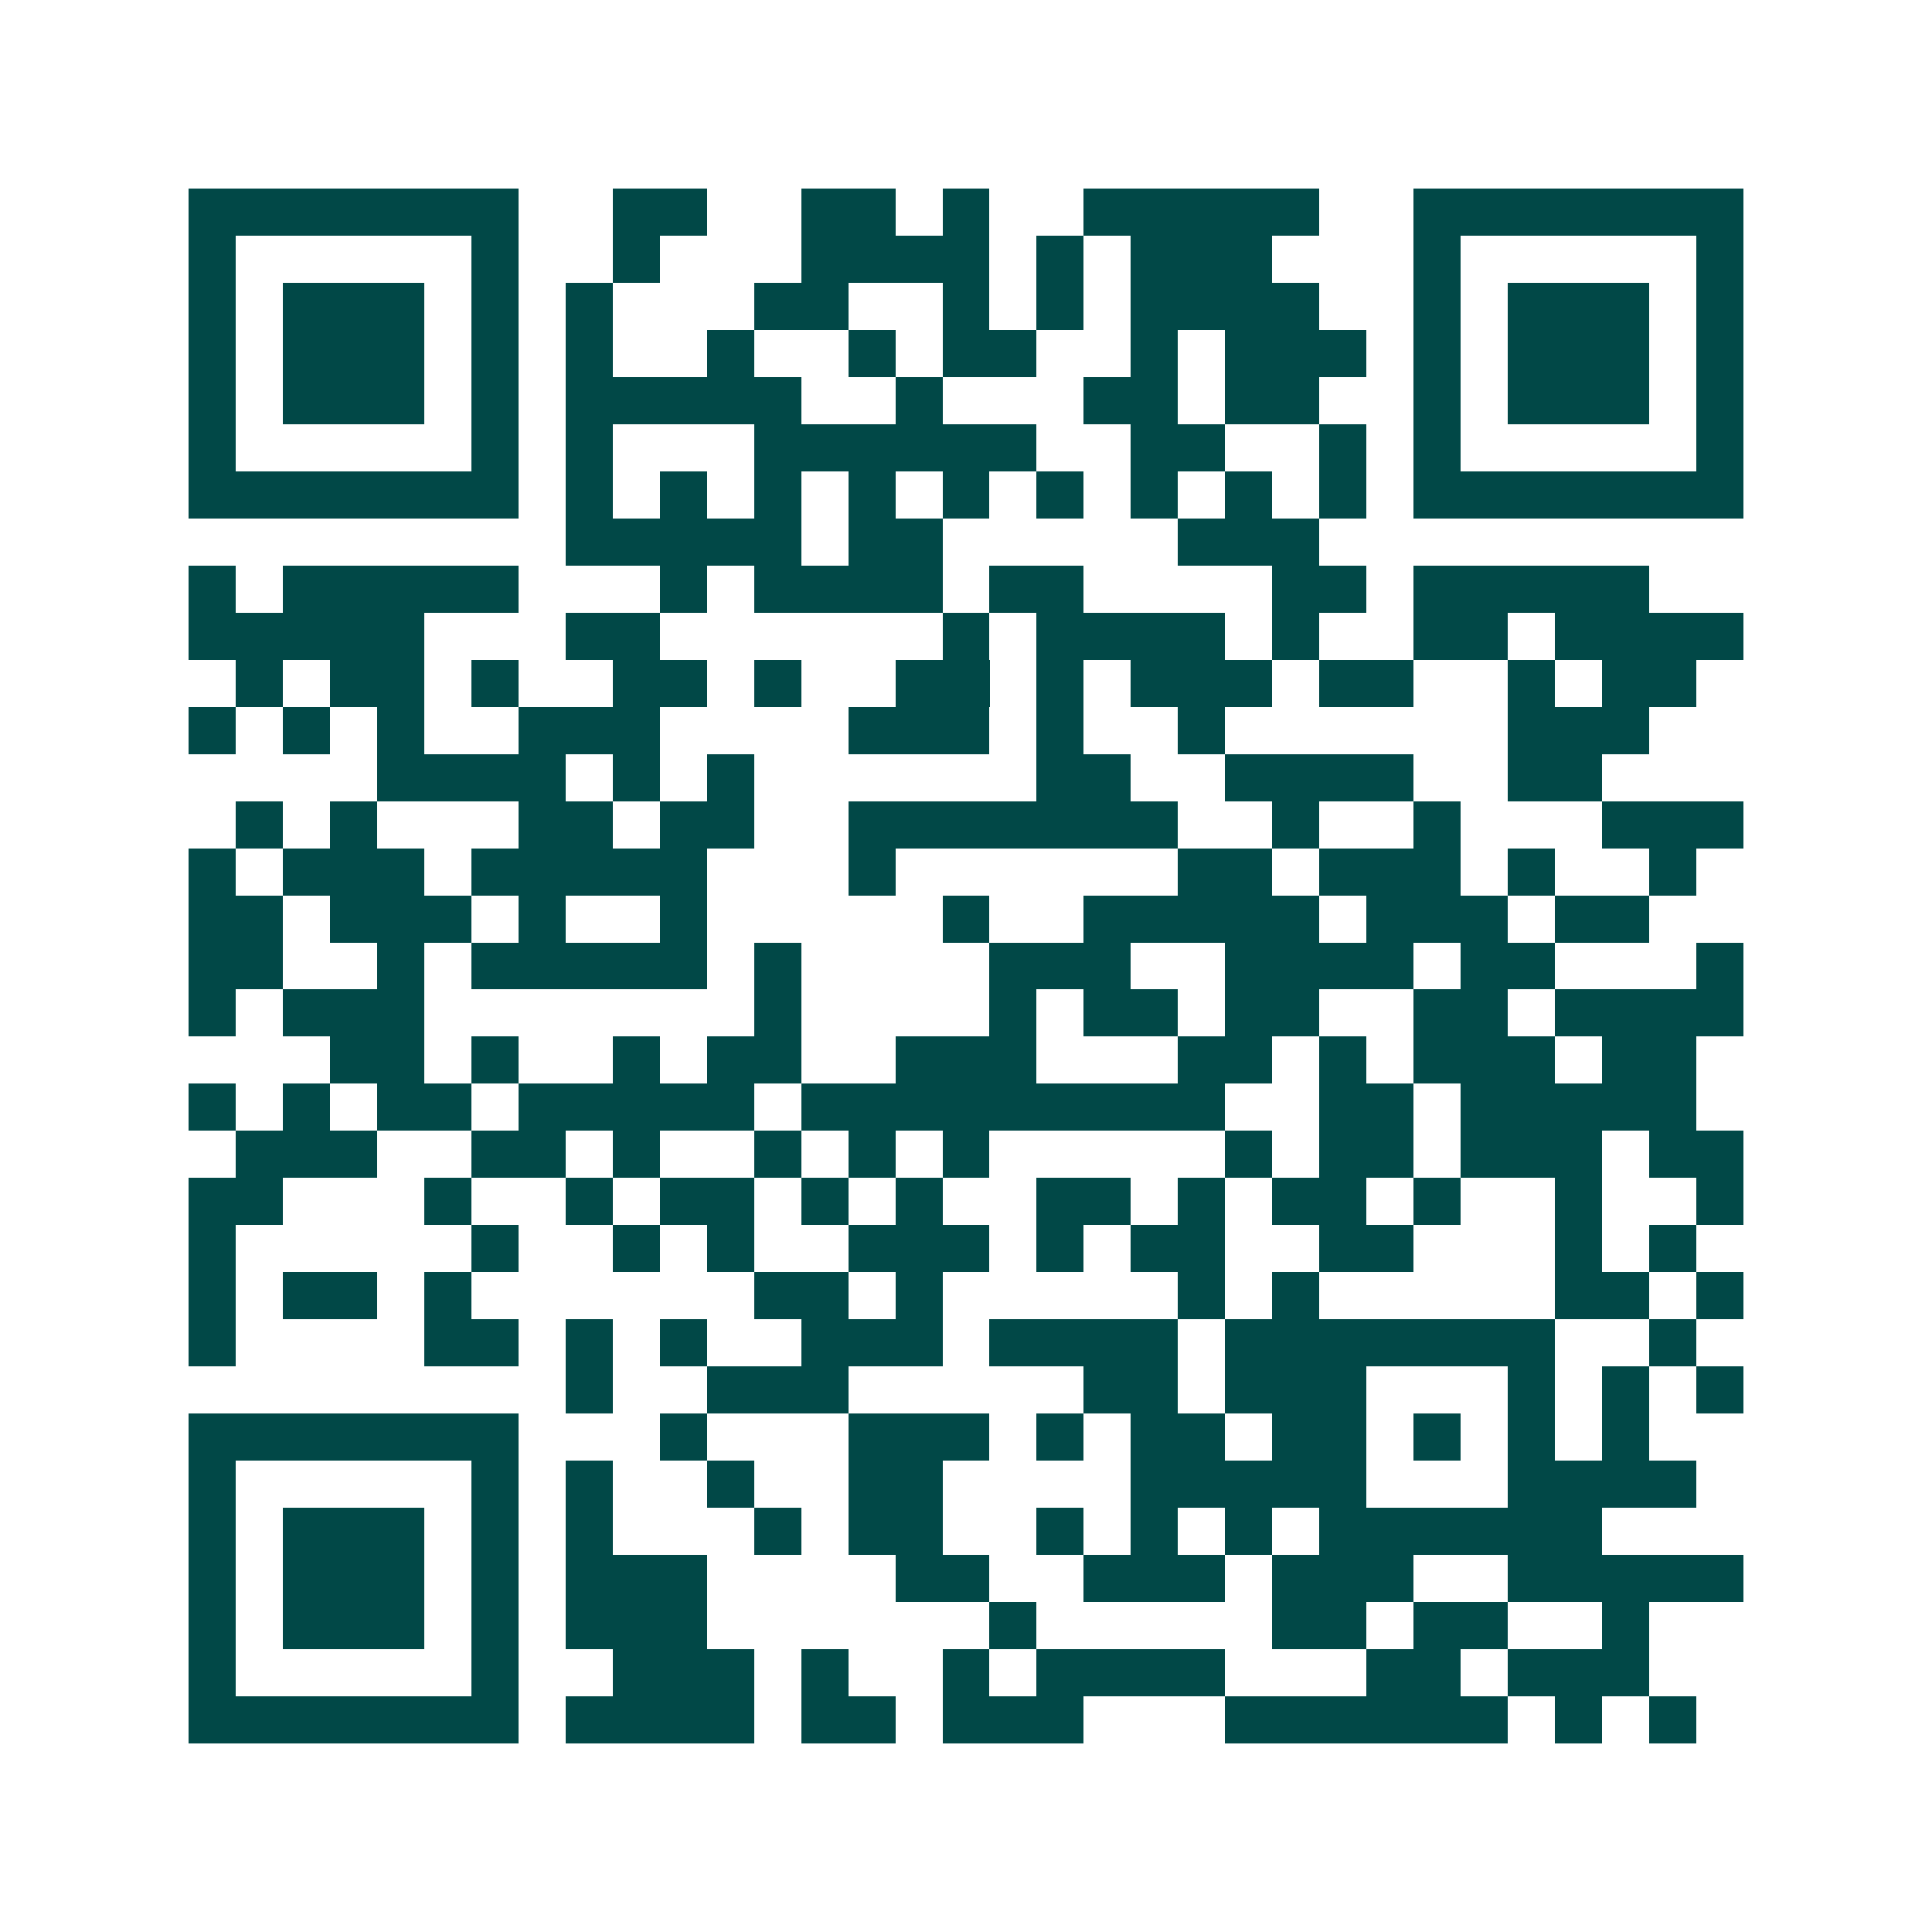 <svg xmlns="http://www.w3.org/2000/svg" width="200" height="200" viewBox="0 0 41 41" shape-rendering="crispEdges"><path fill="#ffffff" d="M0 0h41v41H0z"/><path stroke="#014847" d="M4 4.5h7m2 0h2m2 0h2m1 0h1m2 0h5m2 0h7M4 5.5h1m5 0h1m2 0h1m3 0h4m1 0h1m1 0h3m3 0h1m5 0h1M4 6.5h1m1 0h3m1 0h1m1 0h1m3 0h2m2 0h1m1 0h1m1 0h4m2 0h1m1 0h3m1 0h1M4 7.5h1m1 0h3m1 0h1m1 0h1m2 0h1m2 0h1m1 0h2m2 0h1m1 0h3m1 0h1m1 0h3m1 0h1M4 8.5h1m1 0h3m1 0h1m1 0h5m2 0h1m3 0h2m1 0h2m2 0h1m1 0h3m1 0h1M4 9.5h1m5 0h1m1 0h1m3 0h6m2 0h2m2 0h1m1 0h1m5 0h1M4 10.5h7m1 0h1m1 0h1m1 0h1m1 0h1m1 0h1m1 0h1m1 0h1m1 0h1m1 0h1m1 0h7M12 11.5h5m1 0h2m5 0h3M4 12.5h1m1 0h5m3 0h1m1 0h4m1 0h2m4 0h2m1 0h5M4 13.5h5m3 0h2m6 0h1m1 0h4m1 0h1m2 0h2m1 0h4M5 14.5h1m1 0h2m1 0h1m2 0h2m1 0h1m2 0h2m1 0h1m1 0h3m1 0h2m2 0h1m1 0h2M4 15.5h1m1 0h1m1 0h1m2 0h3m4 0h3m1 0h1m2 0h1m6 0h3M8 16.5h4m1 0h1m1 0h1m6 0h2m2 0h4m2 0h2M5 17.5h1m1 0h1m3 0h2m1 0h2m2 0h7m2 0h1m2 0h1m3 0h3M4 18.5h1m1 0h3m1 0h5m3 0h1m6 0h2m1 0h3m1 0h1m2 0h1M4 19.5h2m1 0h3m1 0h1m2 0h1m5 0h1m2 0h5m1 0h3m1 0h2M4 20.5h2m2 0h1m1 0h5m1 0h1m4 0h3m2 0h4m1 0h2m3 0h1M4 21.5h1m1 0h3m7 0h1m4 0h1m1 0h2m1 0h2m2 0h2m1 0h4M7 22.5h2m1 0h1m2 0h1m1 0h2m2 0h3m3 0h2m1 0h1m1 0h3m1 0h2M4 23.5h1m1 0h1m1 0h2m1 0h5m1 0h9m2 0h2m1 0h5M5 24.5h3m2 0h2m1 0h1m2 0h1m1 0h1m1 0h1m5 0h1m1 0h2m1 0h3m1 0h2M4 25.5h2m3 0h1m2 0h1m1 0h2m1 0h1m1 0h1m2 0h2m1 0h1m1 0h2m1 0h1m2 0h1m2 0h1M4 26.5h1m5 0h1m2 0h1m1 0h1m2 0h3m1 0h1m1 0h2m2 0h2m3 0h1m1 0h1M4 27.5h1m1 0h2m1 0h1m6 0h2m1 0h1m5 0h1m1 0h1m5 0h2m1 0h1M4 28.5h1m4 0h2m1 0h1m1 0h1m2 0h3m1 0h4m1 0h7m2 0h1M12 29.5h1m2 0h3m5 0h2m1 0h3m3 0h1m1 0h1m1 0h1M4 30.5h7m3 0h1m3 0h3m1 0h1m1 0h2m1 0h2m1 0h1m1 0h1m1 0h1M4 31.5h1m5 0h1m1 0h1m2 0h1m2 0h2m4 0h5m3 0h4M4 32.5h1m1 0h3m1 0h1m1 0h1m3 0h1m1 0h2m2 0h1m1 0h1m1 0h1m1 0h6M4 33.5h1m1 0h3m1 0h1m1 0h3m4 0h2m2 0h3m1 0h3m2 0h5M4 34.5h1m1 0h3m1 0h1m1 0h3m6 0h1m5 0h2m1 0h2m2 0h1M4 35.5h1m5 0h1m2 0h3m1 0h1m2 0h1m1 0h4m3 0h2m1 0h3M4 36.5h7m1 0h4m1 0h2m1 0h3m3 0h6m1 0h1m1 0h1"/></svg>
